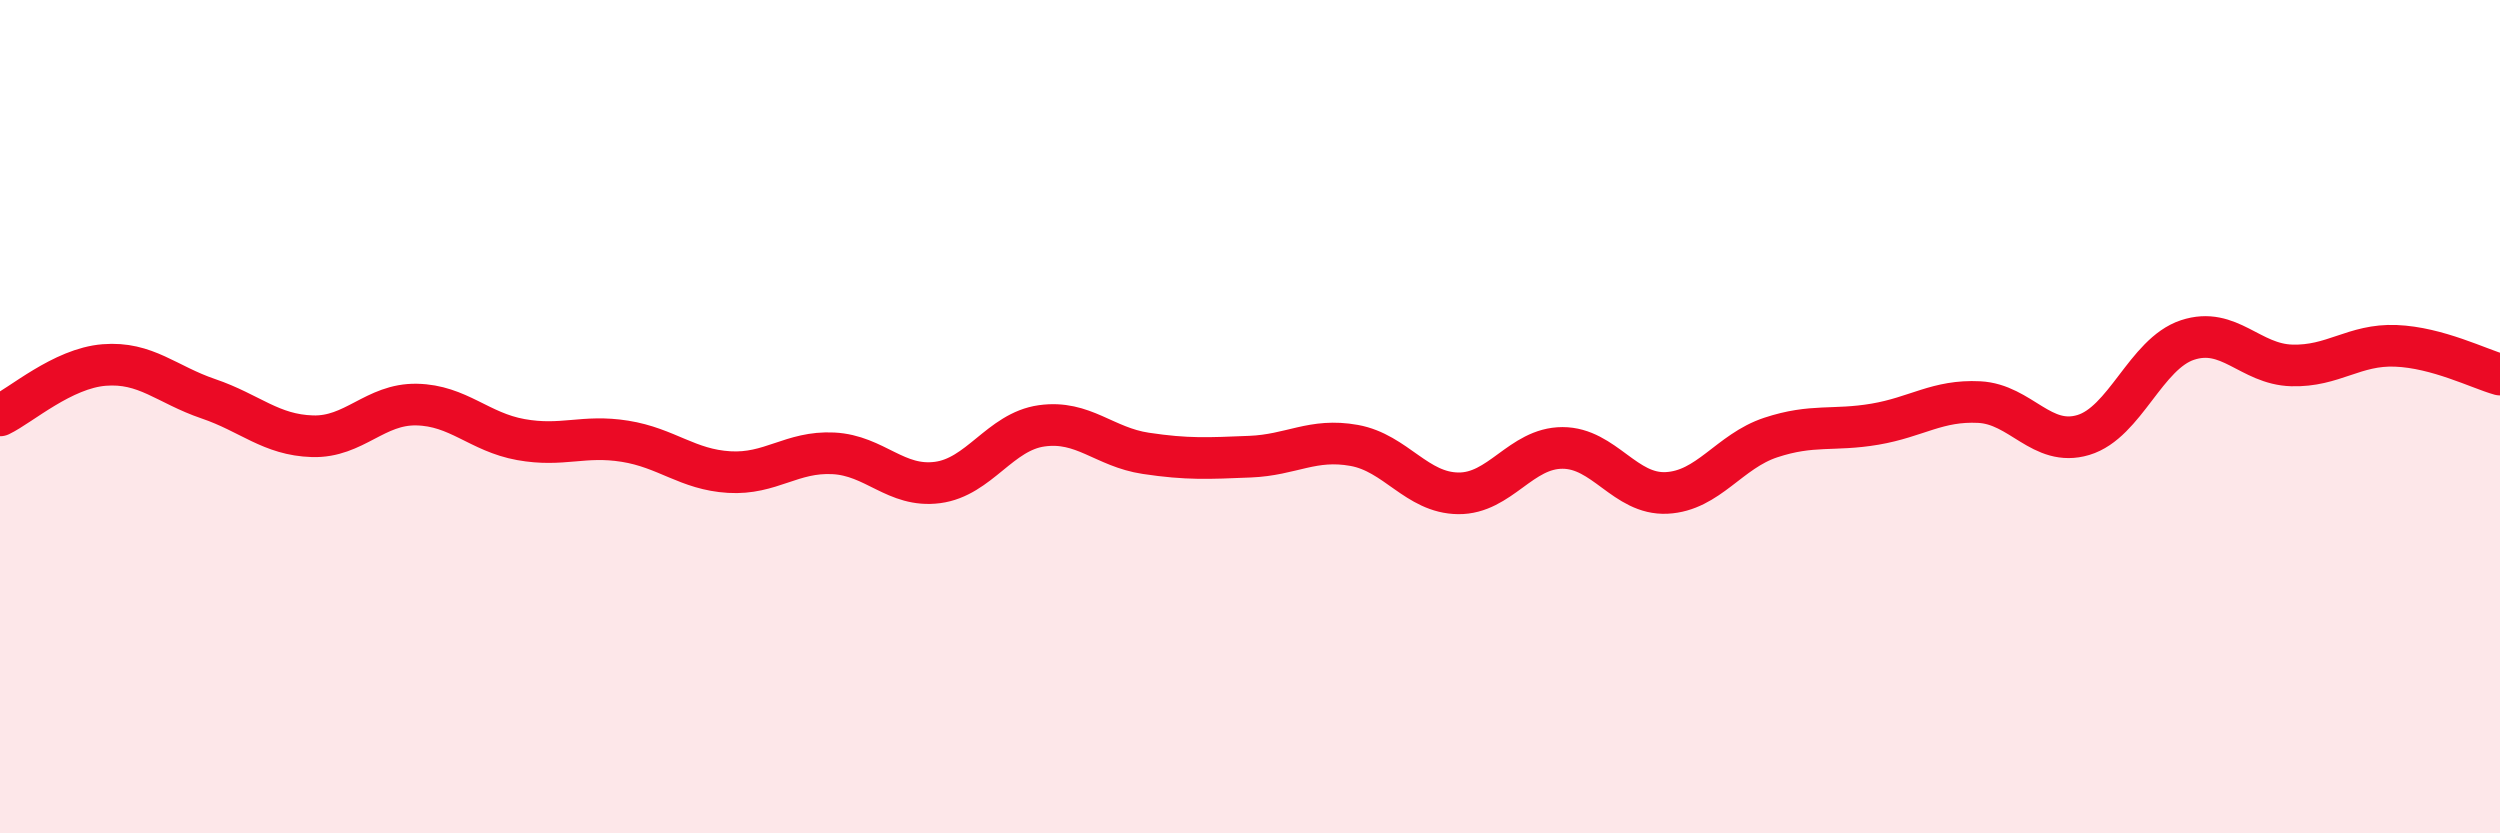 
    <svg width="60" height="20" viewBox="0 0 60 20" xmlns="http://www.w3.org/2000/svg">
      <path
        d="M 0,9.97 C 0.5,9.73 1.5,8.84 2.5,8.76 C 3.5,8.68 4,9.23 5,9.57 C 6,9.91 6.5,10.44 7.5,10.47 C 8.5,10.5 9,9.69 10,9.71 C 11,9.73 11.5,10.37 12.5,10.55 C 13.5,10.73 14,10.43 15,10.59 C 16,10.75 16.5,11.27 17.5,11.33 C 18.5,11.39 19,10.83 20,10.88 C 21,10.93 21.5,11.71 22.5,11.58 C 23.5,11.45 24,10.36 25,10.22 C 26,10.08 26.5,10.73 27.5,10.88 C 28.5,11.03 29,11 30,10.96 C 31,10.92 31.5,10.51 32.5,10.69 C 33.5,10.87 34,11.83 35,11.84 C 36,11.85 36.5,10.75 37.5,10.75 C 38.5,10.75 39,11.88 40,11.83 C 41,11.78 41.5,10.83 42.5,10.5 C 43.5,10.17 44,10.35 45,10.18 C 46,10.01 46.5,9.6 47.5,9.65 C 48.5,9.7 49,10.74 50,10.44 C 51,10.14 51.5,8.49 52.5,8.16 C 53.5,7.83 54,8.74 55,8.77 C 56,8.8 56.5,8.26 57.5,8.3 C 58.5,8.34 59.5,8.85 60,8.99L60 20L0 20Z"
        fill="#EB0A25"
        opacity="0.1"
        stroke-linecap="round"
        stroke-linejoin="round"
      />
      <path
        d="M 0,9.97 C 0.5,9.73 1.5,8.84 2.5,8.76 C 3.5,8.68 4,9.23 5,9.57 C 6,9.91 6.5,10.44 7.5,10.47 C 8.5,10.5 9,9.69 10,9.71 C 11,9.73 11.5,10.37 12.5,10.55 C 13.5,10.73 14,10.43 15,10.59 C 16,10.75 16.5,11.27 17.5,11.33 C 18.5,11.39 19,10.83 20,10.88 C 21,10.93 21.5,11.71 22.5,11.58 C 23.5,11.45 24,10.36 25,10.22 C 26,10.08 26.5,10.73 27.5,10.88 C 28.5,11.03 29,11 30,10.96 C 31,10.92 31.5,10.51 32.5,10.69 C 33.5,10.87 34,11.83 35,11.84 C 36,11.85 36.5,10.75 37.5,10.75 C 38.5,10.75 39,11.88 40,11.83 C 41,11.78 41.5,10.83 42.5,10.5 C 43.5,10.17 44,10.35 45,10.18 C 46,10.01 46.5,9.6 47.5,9.65 C 48.5,9.7 49,10.74 50,10.44 C 51,10.14 51.5,8.49 52.5,8.16 C 53.5,7.83 54,8.74 55,8.77 C 56,8.8 56.5,8.26 57.5,8.3 C 58.5,8.34 59.5,8.85 60,8.99"
        stroke="#EB0A25"
        stroke-width="1"
        fill="none"
        stroke-linecap="round"
        stroke-linejoin="round"
      />
    </svg>
  